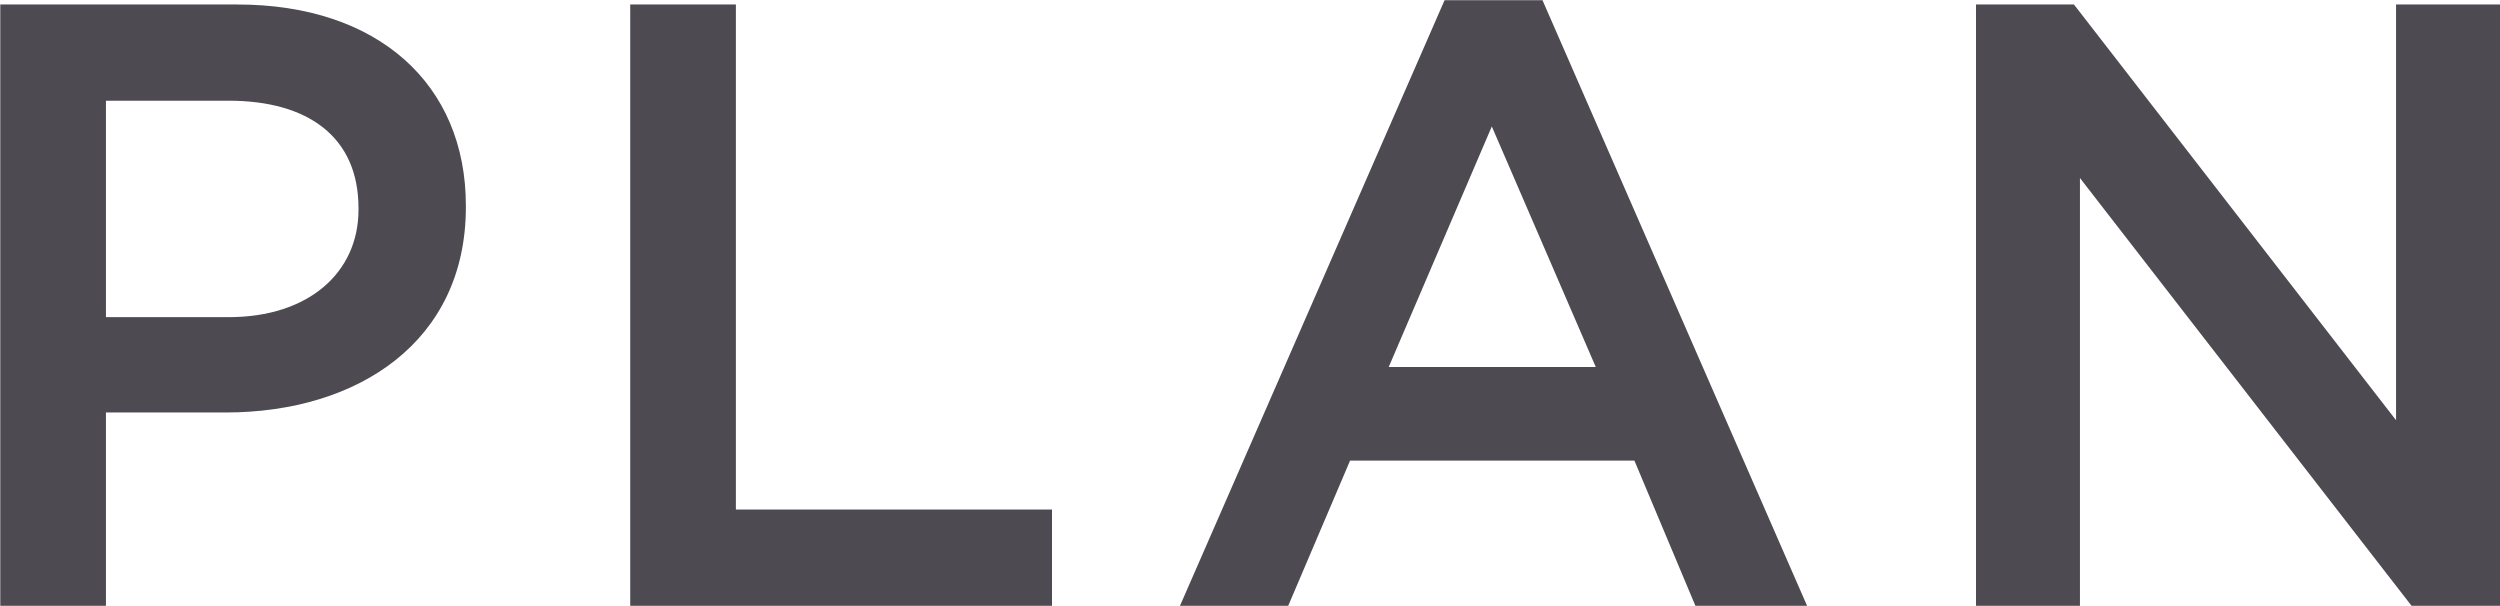 <svg xmlns="http://www.w3.org/2000/svg" width="87.31" height="21.156" viewBox="0 0 87.31 21.156">
  <defs>
    <style>
      .cls-1 {
        fill: #4d4a52;
        fill-rule: evenodd;
      }
    </style>
  </defs>
  <path id="ld_plan.svg" class="cls-1" d="M2325.2,362h3.69v-6.75h4.17c4.65,0,8.4-2.49,8.4-7.169v-0.06c0-4.23-3.06-7.02-7.98-7.02h-8.28v21Zm3.69-10.08v-7.559h4.29c2.76,0,4.53,1.26,4.53,3.75v0.06c0,2.189-1.74,3.749-4.53,3.749h-4.29ZM2347.2,362h14.73v-3.36h-11.04V341h-3.69v21Zm19.2,0h3.78l2.16-5.07h9.93l2.13,5.07h3.9l-9.24-21.149h-3.42Zm7.29-8.34,3.6-8.4,3.63,8.4h-7.23ZM2394.2,362h3.63V347.061L2409.41,362h3.09V341h-3.63V355.52L2397.62,341h-3.42v21Z" transform="translate(-2325.19 -340.844)"/>
</svg>
